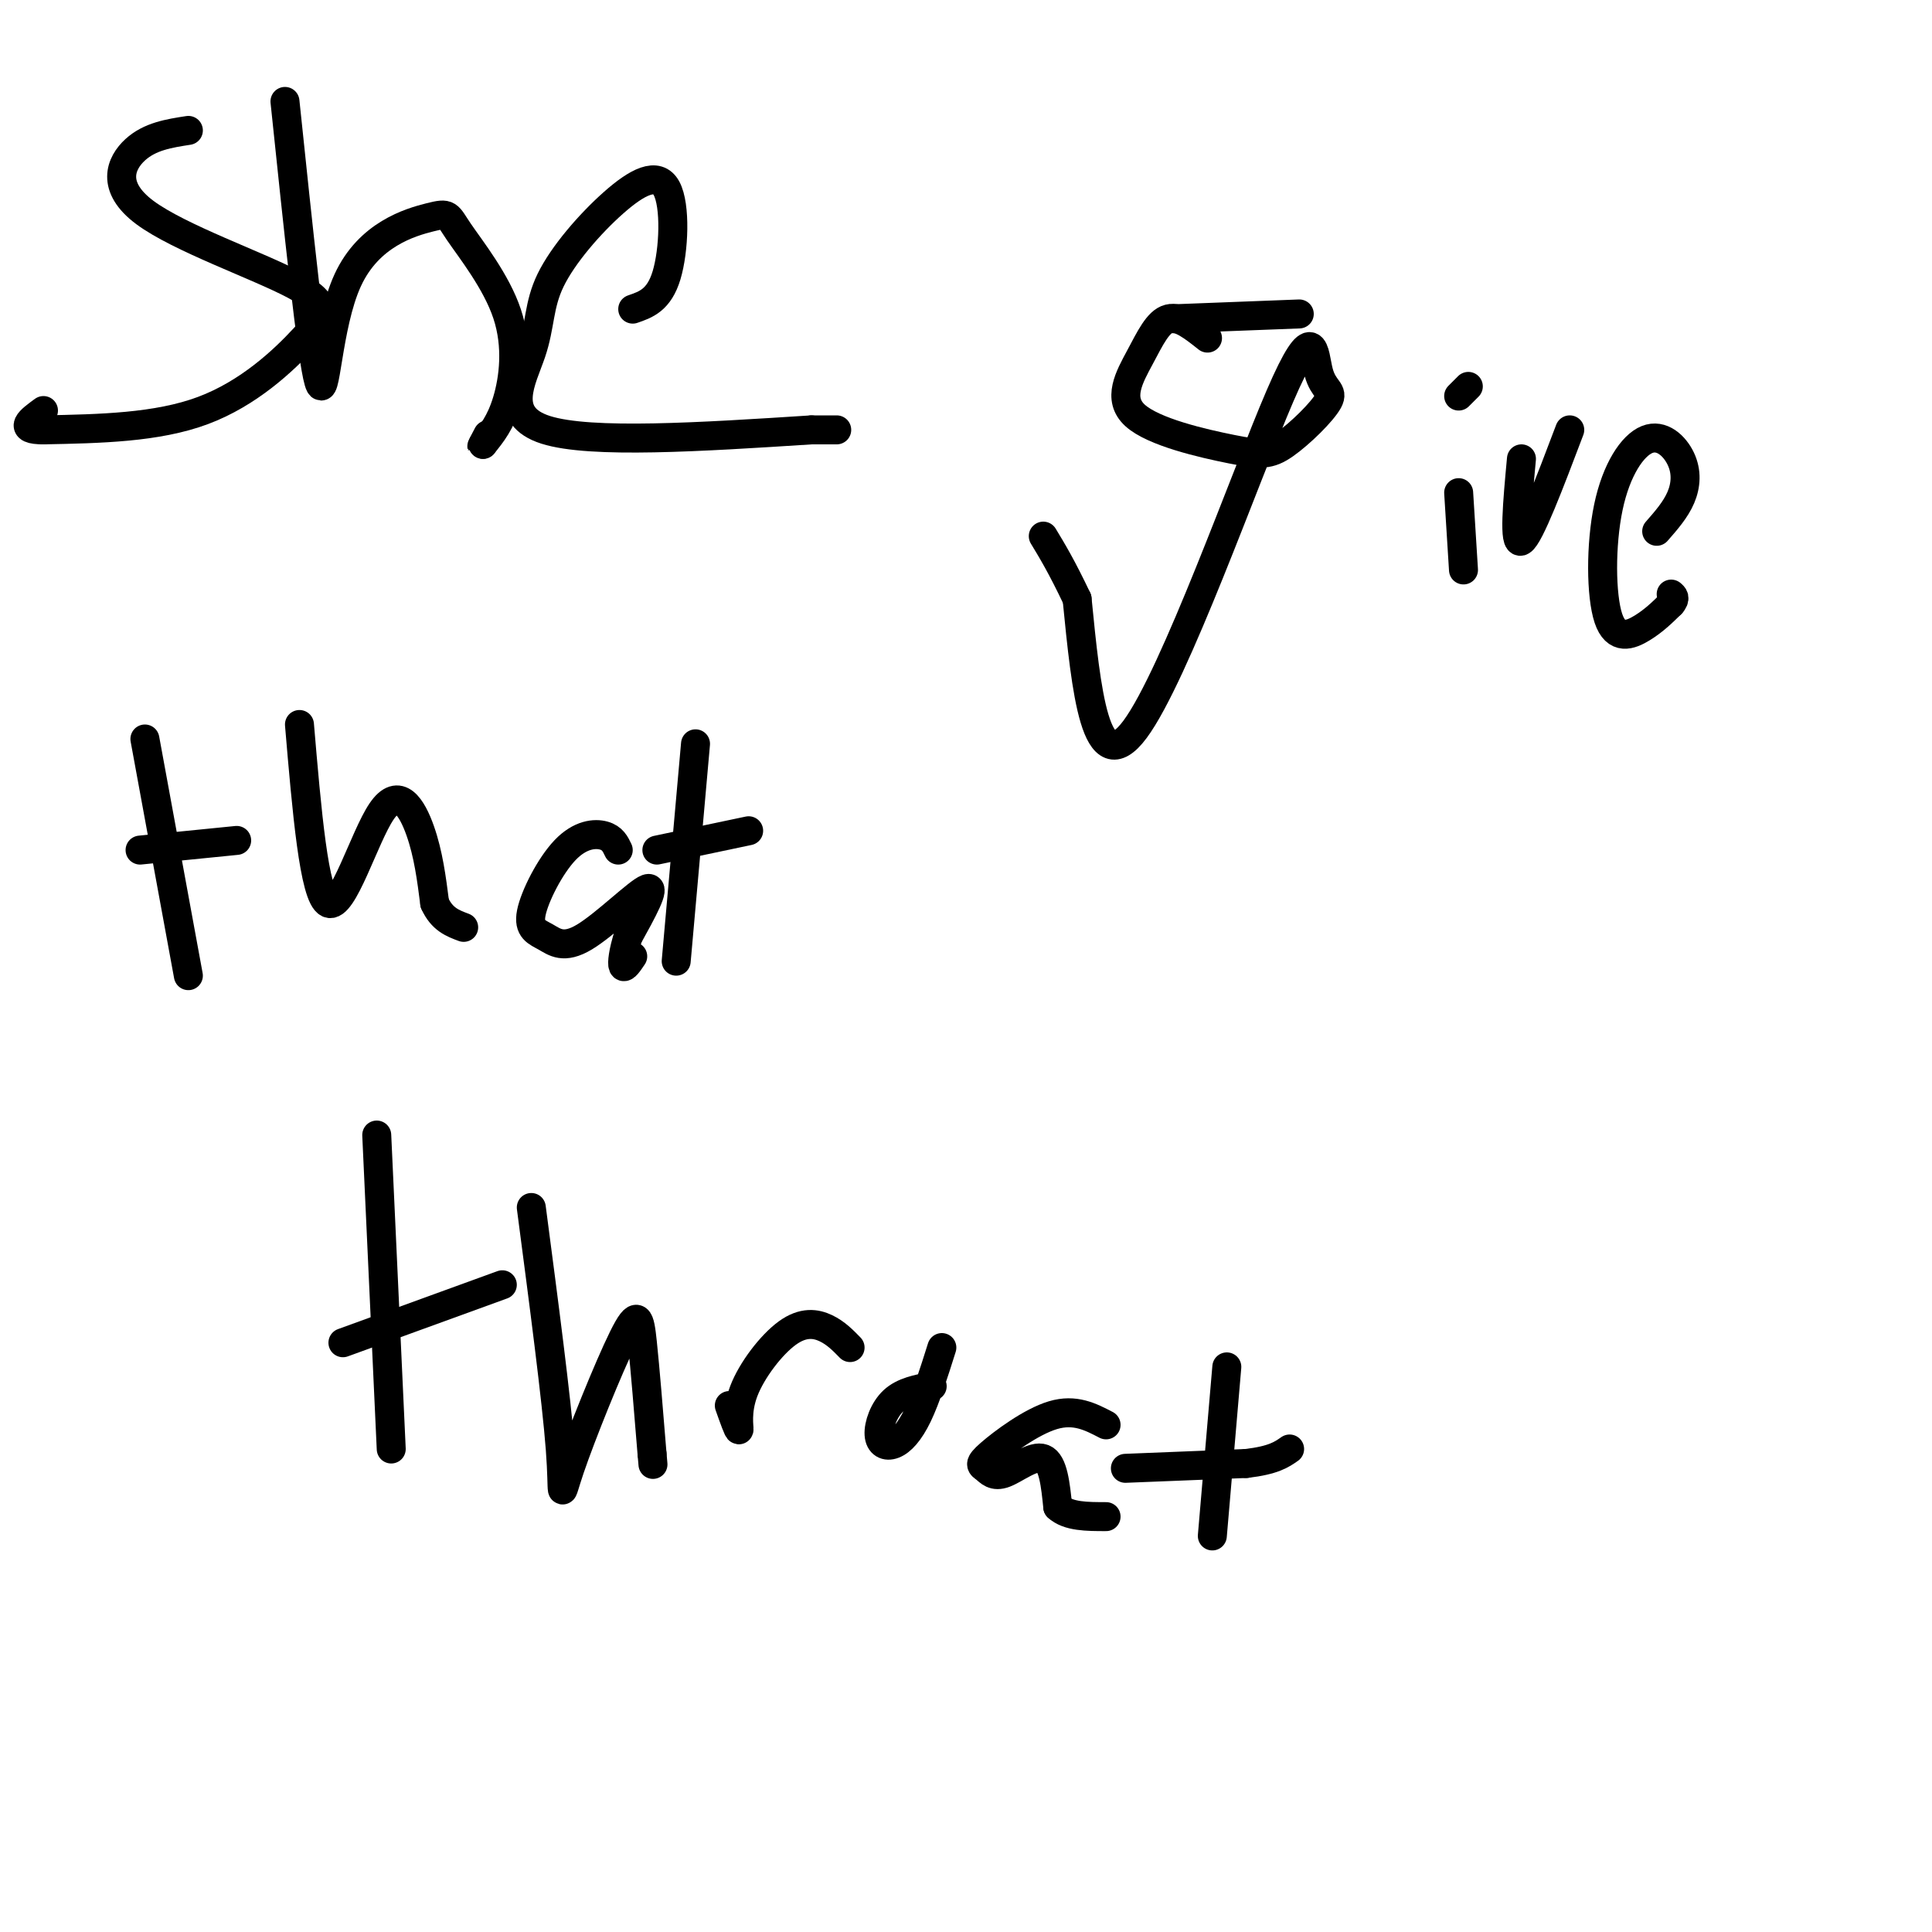 <svg viewBox='0 0 400 400' version='1.1' xmlns='http://www.w3.org/2000/svg' xmlns:xlink='http://www.w3.org/1999/xlink'><g fill='none' stroke='#000000' stroke-width='6' stroke-linecap='round' stroke-linejoin='round'><path d='M39,27c-3.982,0.615 -7.964,1.229 -11,4c-3.036,2.771 -5.126,7.698 2,13c7.126,5.302 23.467,10.978 31,15c7.533,4.022 6.259,6.391 2,11c-4.259,4.609 -11.503,11.460 -21,15c-9.497,3.540 -21.249,3.770 -33,4'/><path d='M9,89c-5.500,0.000 -2.750,-2.000 0,-4'/><path d='M59,21c2.767,26.501 5.535,53.001 7,58c1.465,4.999 1.629,-11.505 6,-21c4.371,-9.495 12.950,-11.981 17,-13c4.050,-1.019 3.570,-0.572 6,3c2.430,3.572 7.770,10.269 10,17c2.230,6.731 1.352,13.494 0,18c-1.352,4.506 -3.176,6.753 -5,9'/><path d='M100,92c-0.667,1.167 0.167,-0.417 1,-2'/><path d='M131,64c2.726,-0.936 5.453,-1.871 7,-7c1.547,-5.129 1.916,-14.450 0,-18c-1.916,-3.550 -6.116,-1.327 -11,3c-4.884,4.327 -10.454,10.758 -13,16c-2.546,5.242 -2.070,9.296 -4,15c-1.930,5.704 -6.266,13.058 3,16c9.266,2.942 32.133,1.471 55,0'/><path d='M168,89c9.167,0.000 4.583,0.000 0,0'/><path d='M250,70c-2.876,-2.287 -5.752,-4.573 -8,-4c-2.248,0.573 -3.866,4.006 -6,8c-2.134,3.994 -4.782,8.548 -1,12c3.782,3.452 13.995,5.802 20,7c6.005,1.198 7.801,1.244 11,-1c3.199,-2.244 7.799,-6.778 9,-9c1.201,-2.222 -0.998,-2.132 -2,-6c-1.002,-3.868 -0.808,-11.695 -8,5c-7.192,16.695 -21.769,57.913 -30,69c-8.231,11.087 -10.115,-7.956 -12,-27'/><path d='M223,124c-3.167,-6.667 -5.083,-9.833 -7,-13'/><path d='M303,118c0.000,0.000 -1.000,-16.000 -1,-16'/><path d='M302,82c0.000,0.000 2.000,-2.000 2,-2'/><path d='M315,95c-0.833,9.000 -1.667,18.000 0,17c1.667,-1.000 5.833,-12.000 10,-23'/><path d='M343,110c1.963,-2.239 3.925,-4.479 5,-7c1.075,-2.521 1.262,-5.324 0,-8c-1.262,-2.676 -3.974,-5.225 -7,-4c-3.026,1.225 -6.368,6.225 -8,14c-1.632,7.775 -1.555,18.324 0,23c1.555,4.676 4.587,3.479 7,2c2.413,-1.479 4.206,-3.239 6,-5'/><path d='M346,125c1.000,-1.167 0.500,-1.583 0,-2'/><path d='M243,66c0.000,0.000 26.000,-1.000 26,-1'/><path d='M30,153c0.000,0.000 9.000,49.000 9,49'/><path d='M29,176c0.000,0.000 20.000,-2.000 20,-2'/><path d='M62,150c1.512,17.815 3.024,35.631 6,37c2.976,1.369 7.417,-13.708 11,-19c3.583,-5.292 6.310,-0.798 8,4c1.690,4.798 2.345,9.899 3,15'/><path d='M90,187c1.500,3.333 3.750,4.167 6,5'/><path d='M128,176c-0.589,-1.247 -1.179,-2.494 -3,-3c-1.821,-0.506 -4.875,-0.271 -8,3c-3.125,3.271 -6.321,9.578 -7,13c-0.679,3.422 1.158,3.958 3,5c1.842,1.042 3.688,2.588 8,0c4.312,-2.588 11.089,-9.311 13,-10c1.911,-0.689 -1.045,4.655 -4,10'/><path d='M130,194c-0.933,2.978 -1.267,5.422 -1,6c0.267,0.578 1.133,-0.711 2,-2'/><path d='M144,154c0.000,0.000 -4.000,45.000 -4,45'/><path d='M136,176c0.000,0.000 19.000,-4.000 19,-4'/><path d='M78,235c0.000,0.000 3.000,65.000 3,65'/><path d='M71,278c0.000,0.000 33.000,-12.000 33,-12'/><path d='M110,250c2.614,19.890 5.228,39.780 6,50c0.772,10.220 -0.298,10.770 2,4c2.298,-6.770 7.965,-20.861 11,-27c3.035,-6.139 3.439,-4.325 4,1c0.561,5.325 1.281,14.163 2,23'/><path d='M135,301c0.333,3.833 0.167,1.917 0,0'/><path d='M151,291c0.949,2.670 1.898,5.340 2,5c0.102,-0.340 -0.643,-3.689 1,-8c1.643,-4.311 5.673,-9.584 9,-12c3.327,-2.416 5.951,-1.976 8,-1c2.049,0.976 3.525,2.488 5,4'/><path d='M193,287c-2.982,0.561 -5.965,1.123 -8,3c-2.035,1.877 -3.123,5.070 -3,7c0.123,1.930 1.456,2.596 3,2c1.544,-0.596 3.298,-2.456 5,-6c1.702,-3.544 3.351,-8.772 5,-14'/><path d='M229,295c-3.224,-1.679 -6.448,-3.358 -11,-2c-4.552,1.358 -10.432,5.753 -13,8c-2.568,2.247 -1.822,2.344 -1,3c0.822,0.656 1.721,1.869 4,1c2.279,-0.869 5.937,-3.820 8,-3c2.063,0.820 2.532,5.410 3,10'/><path d='M219,312c2.167,2.000 6.083,2.000 10,2'/><path d='M254,283c0.000,0.000 -3.000,35.000 -3,35'/><path d='M233,304c0.000,0.000 25.000,-1.000 25,-1'/><path d='M258,303c5.667,-0.667 7.333,-1.833 9,-3'/></g>
</svg>